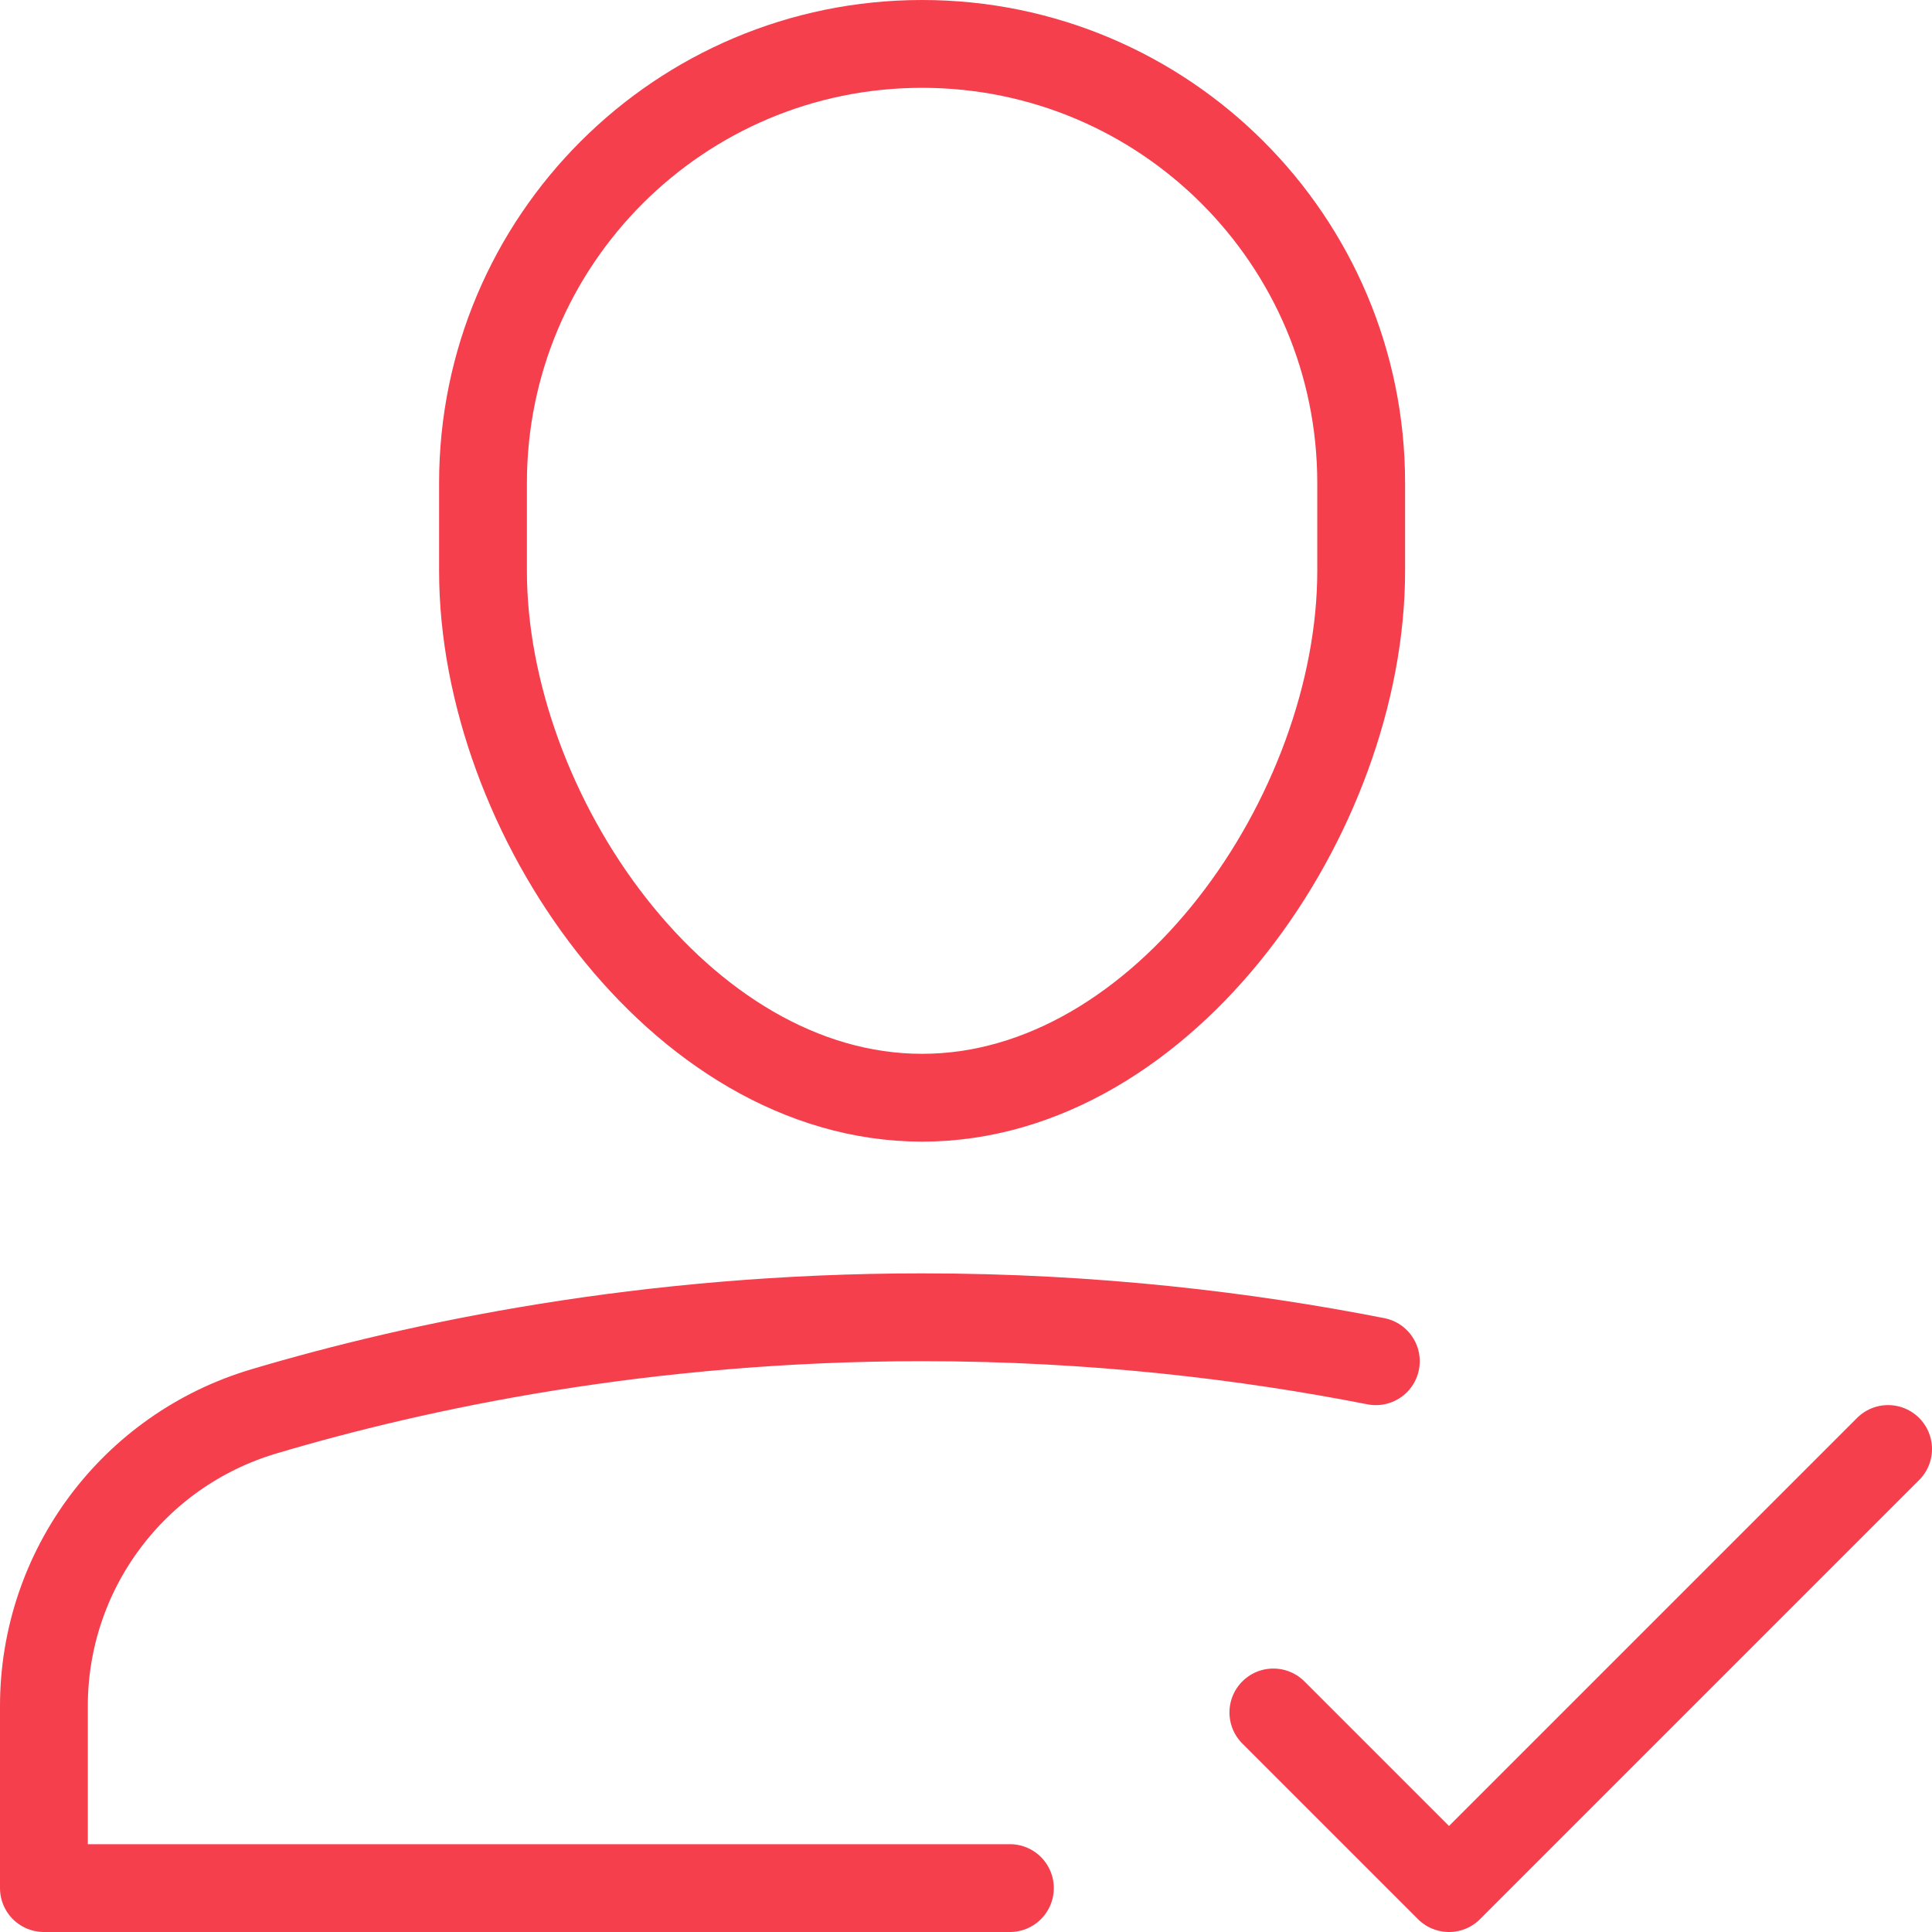 <?xml version="1.0" encoding="UTF-8"?>
<svg width="44px" height="44px" viewBox="0 0 44 44" version="1.1" xmlns="http://www.w3.org/2000/svg" xmlns:xlink="http://www.w3.org/1999/xlink">
    <!-- Generator: Sketch 42 (36781) - http://www.bohemiancoding.com/sketch -->
    <title>users-48px-outline-2_a-check@3x</title>
    <desc>Created with Sketch.</desc>
    <defs></defs>
    <g id="01----Landing-page" stroke="none" stroke-width="1" fill="none" fill-rule="evenodd" stroke-linecap="round" stroke-linejoin="round">
        <g id="Przeswietl-NaszProdukt-API-01" transform="translate(-193, -589)" stroke-width="2" stroke="#F53F4D">
            <g id="users-48px-outline-2_a-check" transform="translate(194, 590)">
                <g id="Group">
                    <polyline id="Shape" points="28 38 32 42 42 32"></polyline>
                    <path d="M20,24 L20,24 C14.477,24 10,17.523 10,12 L10,10 C10,4.477 14.477,0 20,0 L20,0 C25.523,0 30,4.477 30,10 L30,12 C30,17.523 25.523,24 20,24 Z" id="Shape"></path>
                    <path d="M30.334,30.001 C27.409,29.426 23.917,29 20,29 C13.712,29 8.523,30.098 5.007,31.144 C2.034,32.028 0,34.755 0,37.856 L0,42 L22,42" id="Shape"></path>
                </g>
            </g>
        </g>
    </g>
</svg>